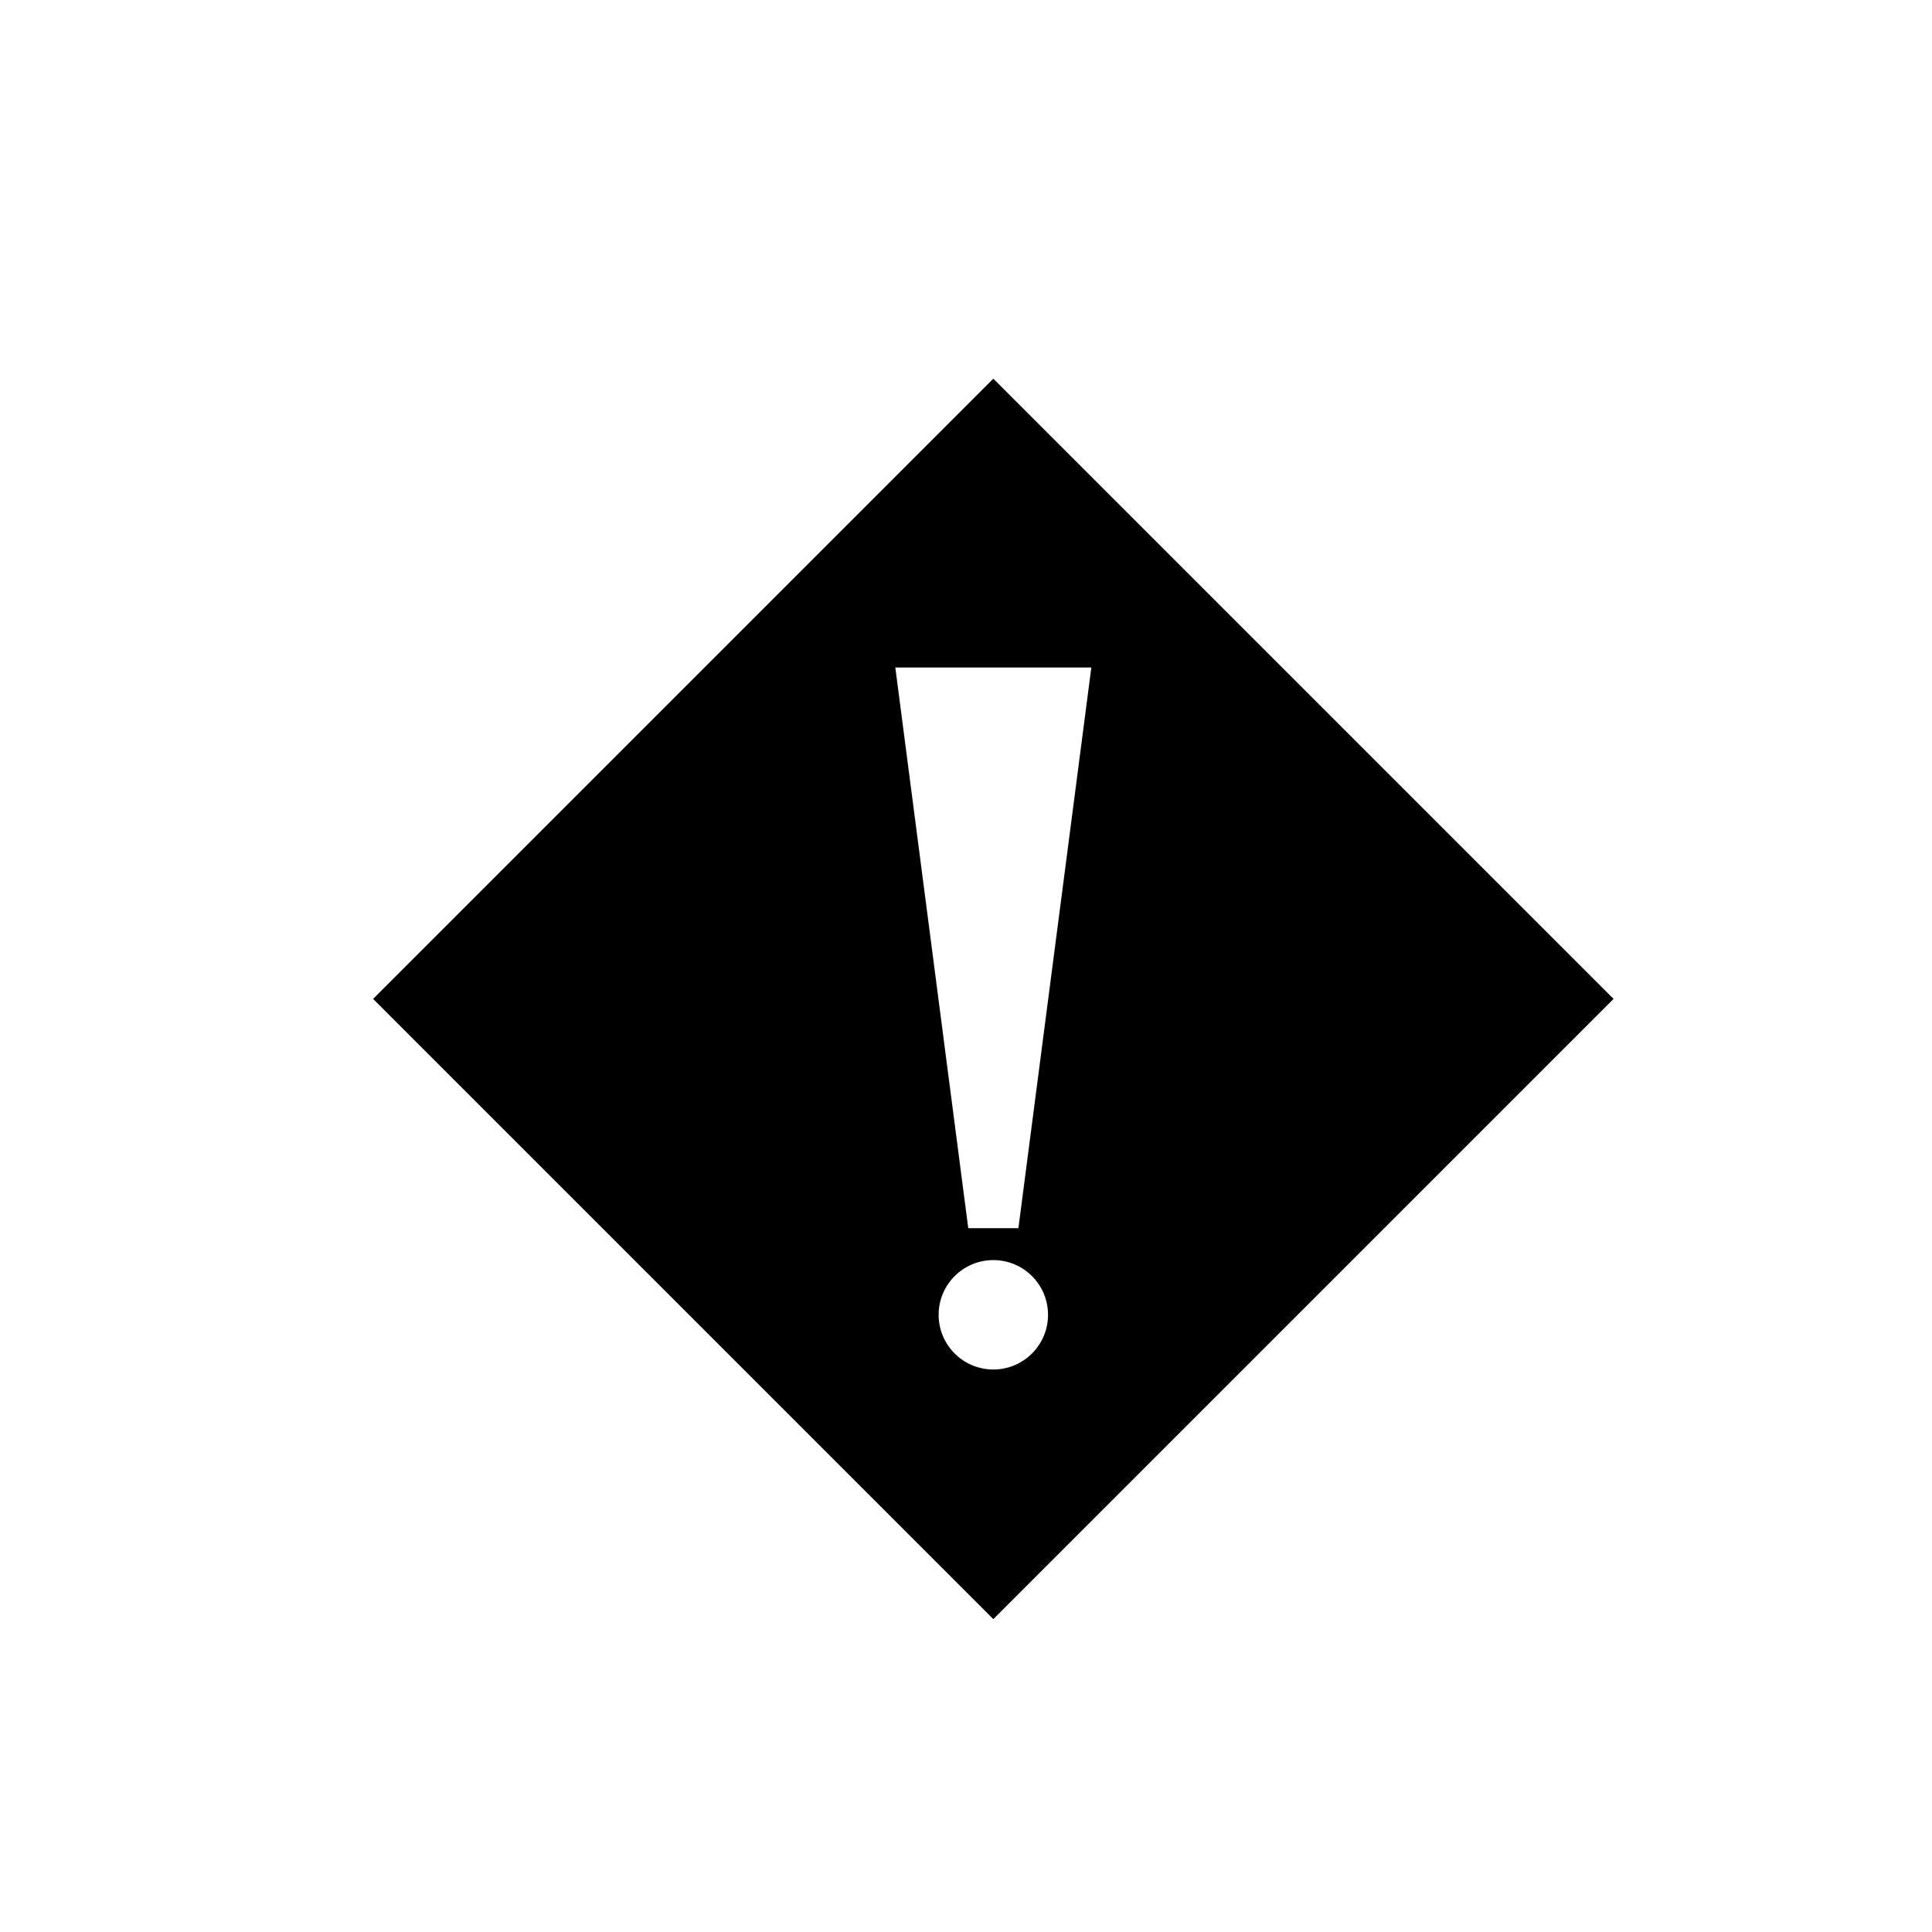 <?xml version="1.0" encoding="utf-8"?>
<!-- Generator: Adobe Illustrator 15.0.0, SVG Export Plug-In . SVG Version: 6.00 Build 0)  -->
<!DOCTYPE svg PUBLIC "-//W3C//DTD SVG 1.1//EN" "http://www.w3.org/Graphics/SVG/1.1/DTD/svg11.dtd">
<svg version="1.1" id="Layer_1" xmlns="http://www.w3.org/2000/svg" xmlns:xlink="http://www.w3.org/1999/xlink" x="0px" y="0px"
	 width="283.464px" height="283.464px" viewBox="0 0 283.464 283.464" enable-background="new 0 0 283.464 283.464"
	 xml:space="preserve">
<path d="M145.742,55.559l-91,91l91,91l91-91L145.742,55.559z M160.122,97.934L149.42,180.2h-7.357l-10.701-82.266H160.122z
	 M145.742,200.934c-4.432,0-8.026-3.594-8.026-8.026c0-4.433,3.594-8.026,8.026-8.026s8.026,3.593,8.026,8.026
	C153.768,197.34,150.174,200.934,145.742,200.934z"/>
</svg>

